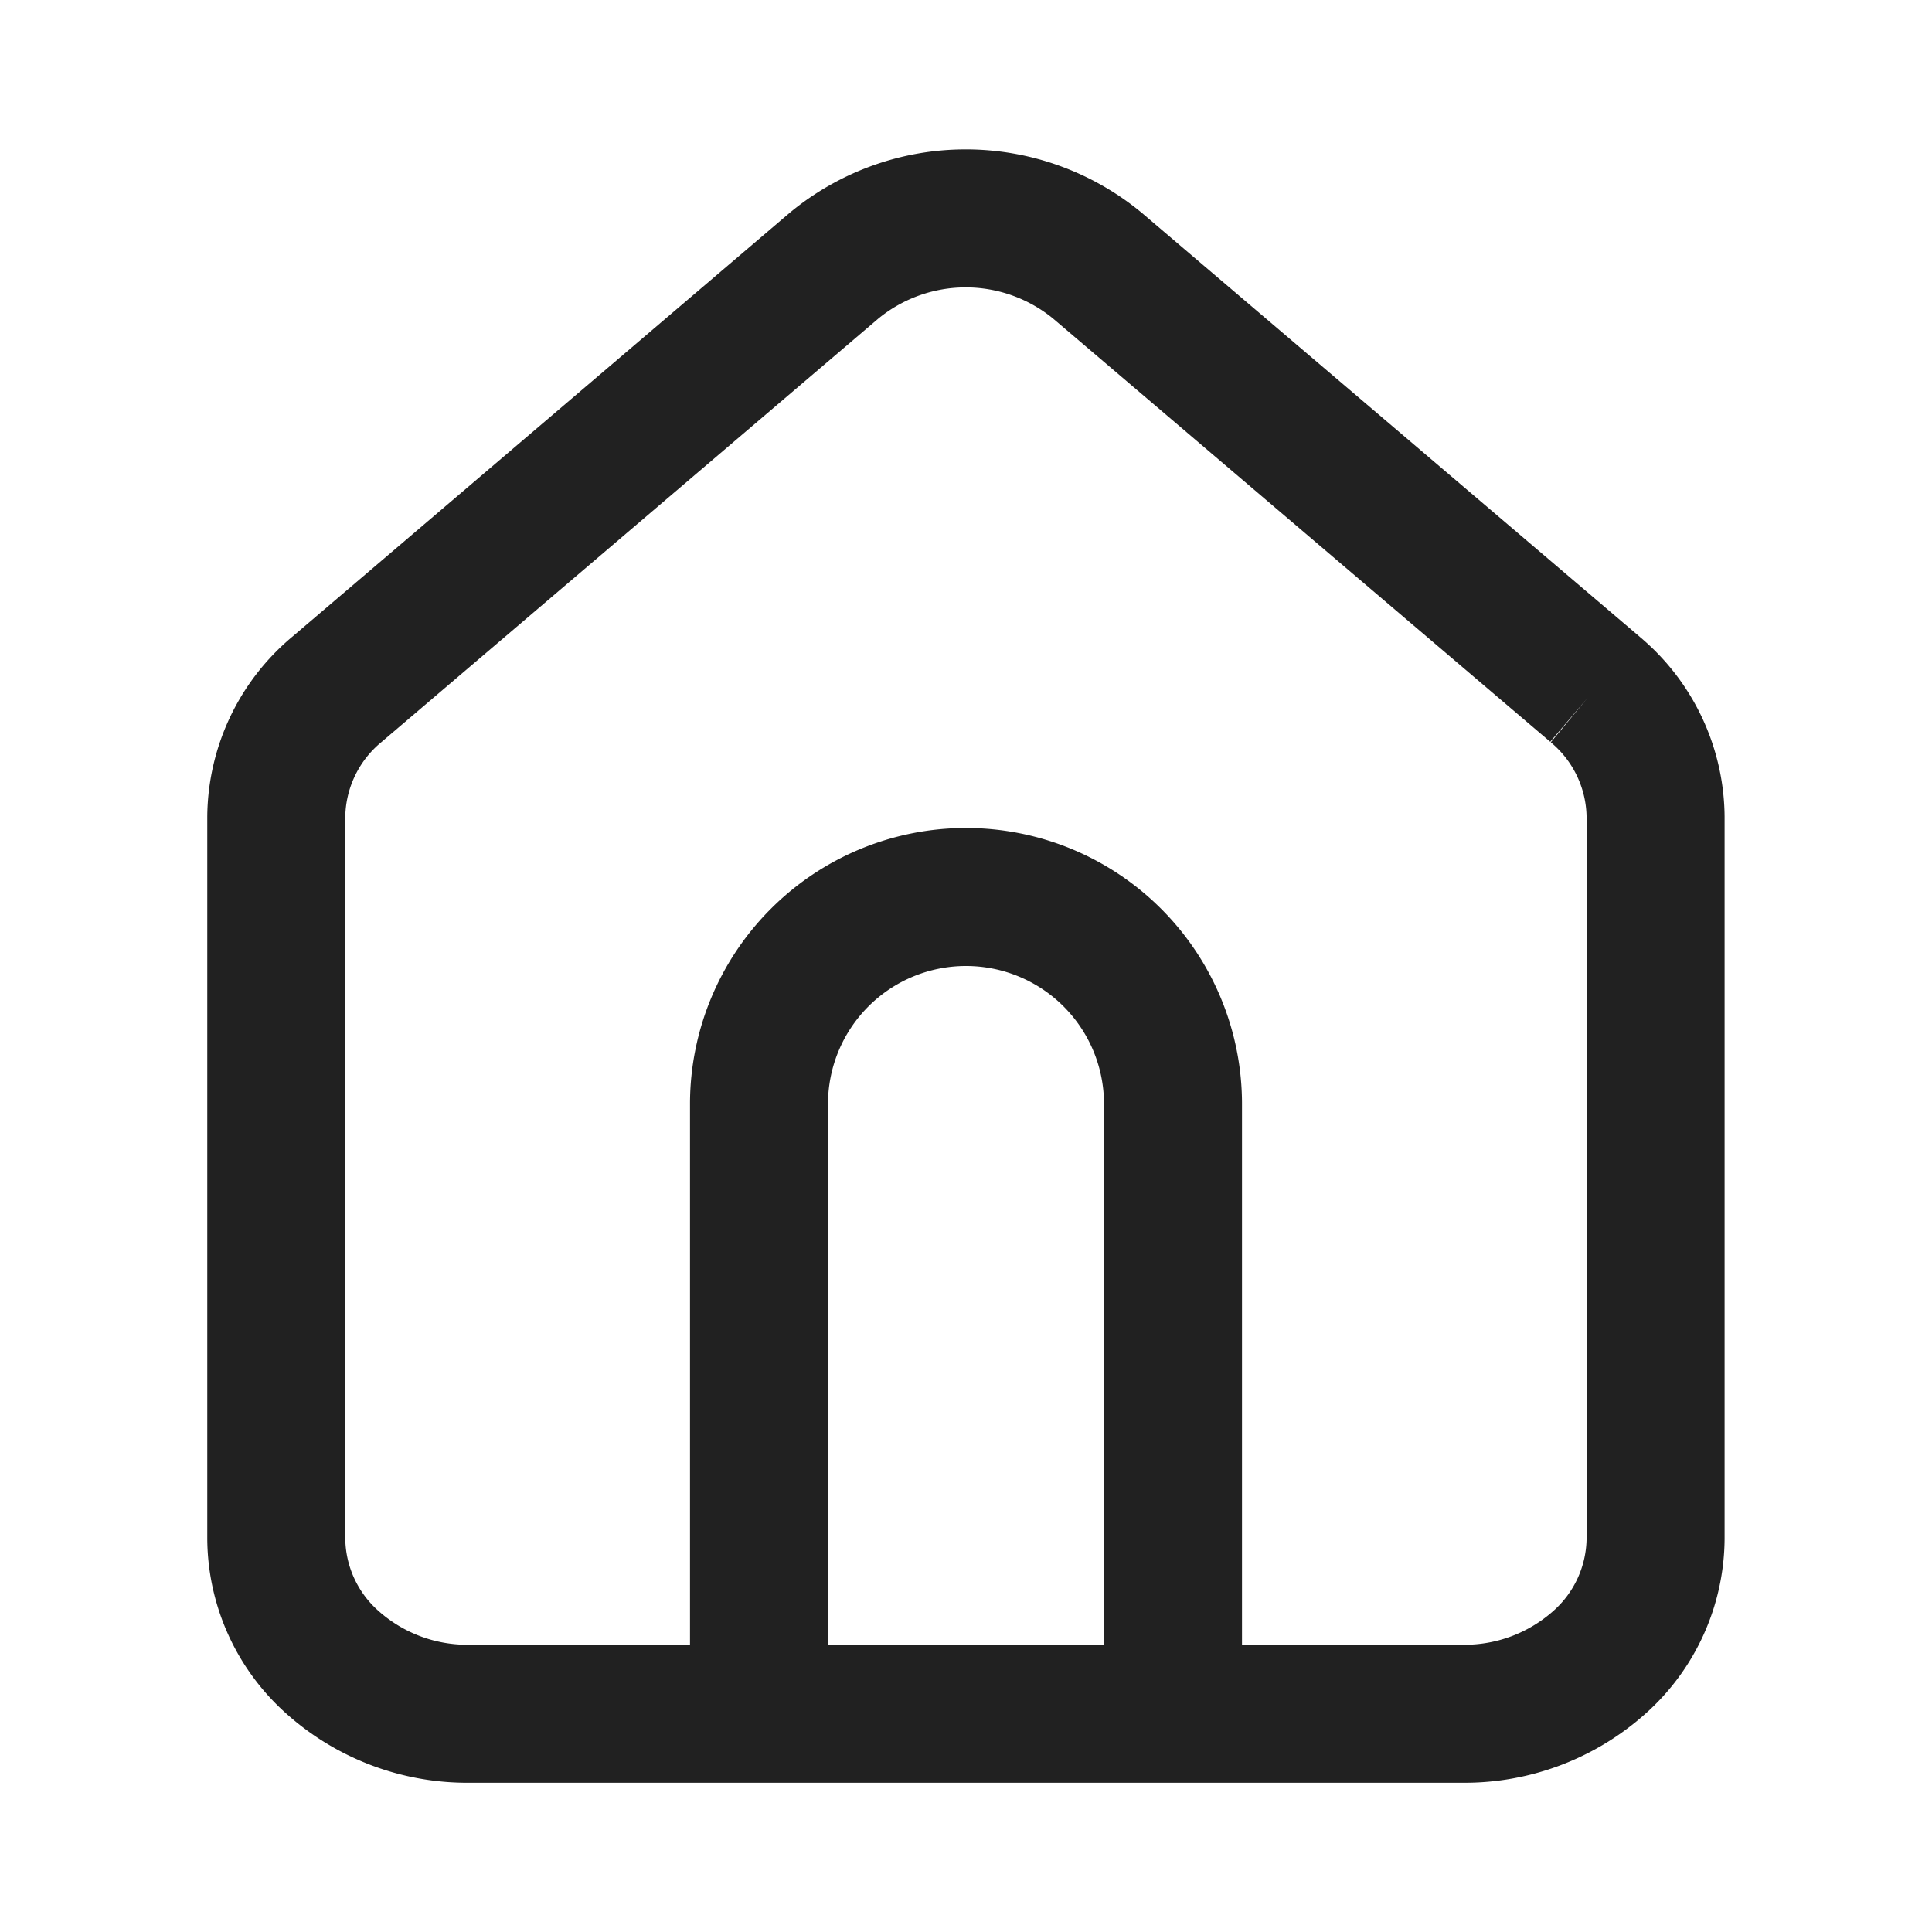 <svg xmlns="http://www.w3.org/2000/svg" xmlns:xlink="http://www.w3.org/1999/xlink" width="28" height="28" viewBox="0 0 28 28"><defs><clipPath id="a"><path d="M17.367,6.825h0L10.817.686a2.535,2.535,0,0,0-3.468,0L.8,6.825A2.535,2.535,0,0,0,0,8.674V19.137a2.535,2.535,0,0,0,2.535,2.535h13.1a2.535,2.535,0,0,0,2.535-2.535V8.674a2.536,2.536,0,0,0-.8-1.85" fill="#4b4b4b"/></clipPath></defs><rect width="28" height="28" transform="translate(28 28) rotate(180)" opacity="0"/><g transform="translate(4.916 3.164)"><g transform="translate(0 0)"><path d="M19.111,6.825h0L11.9.686a3,3,0,0,0-3.816,0L.881,6.825A2.432,2.432,0,0,0,0,8.674V19.137A2.421,2.421,0,0,0,.817,20.93a2.932,2.932,0,0,0,1.973.743H17.2a2.935,2.935,0,0,0,1.973-.743,2.423,2.423,0,0,0,.817-1.793V8.674a2.434,2.434,0,0,0-.881-1.85" transform="translate(-0.912 0)" fill="none" stroke="#212121" stroke-width="2"/><g clip-path="url(#a)"><g transform="translate(7.084 10.836)" fill="none" stroke="#212121" stroke-width="2"><path d="M2,0H2A2,2,0,0,1,4,2V12a0,0,0,0,1,0,0H0a0,0,0,0,1,0,0V2A2,2,0,0,1,2,0Z" stroke="none"/><path d="M2-1H2A3,3,0,0,1,5,2V13a0,0,0,0,1,0,0H-1a0,0,0,0,1,0,0V2A3,3,0,0,1,2-1Z" fill="none"/></g></g></g></g></svg>